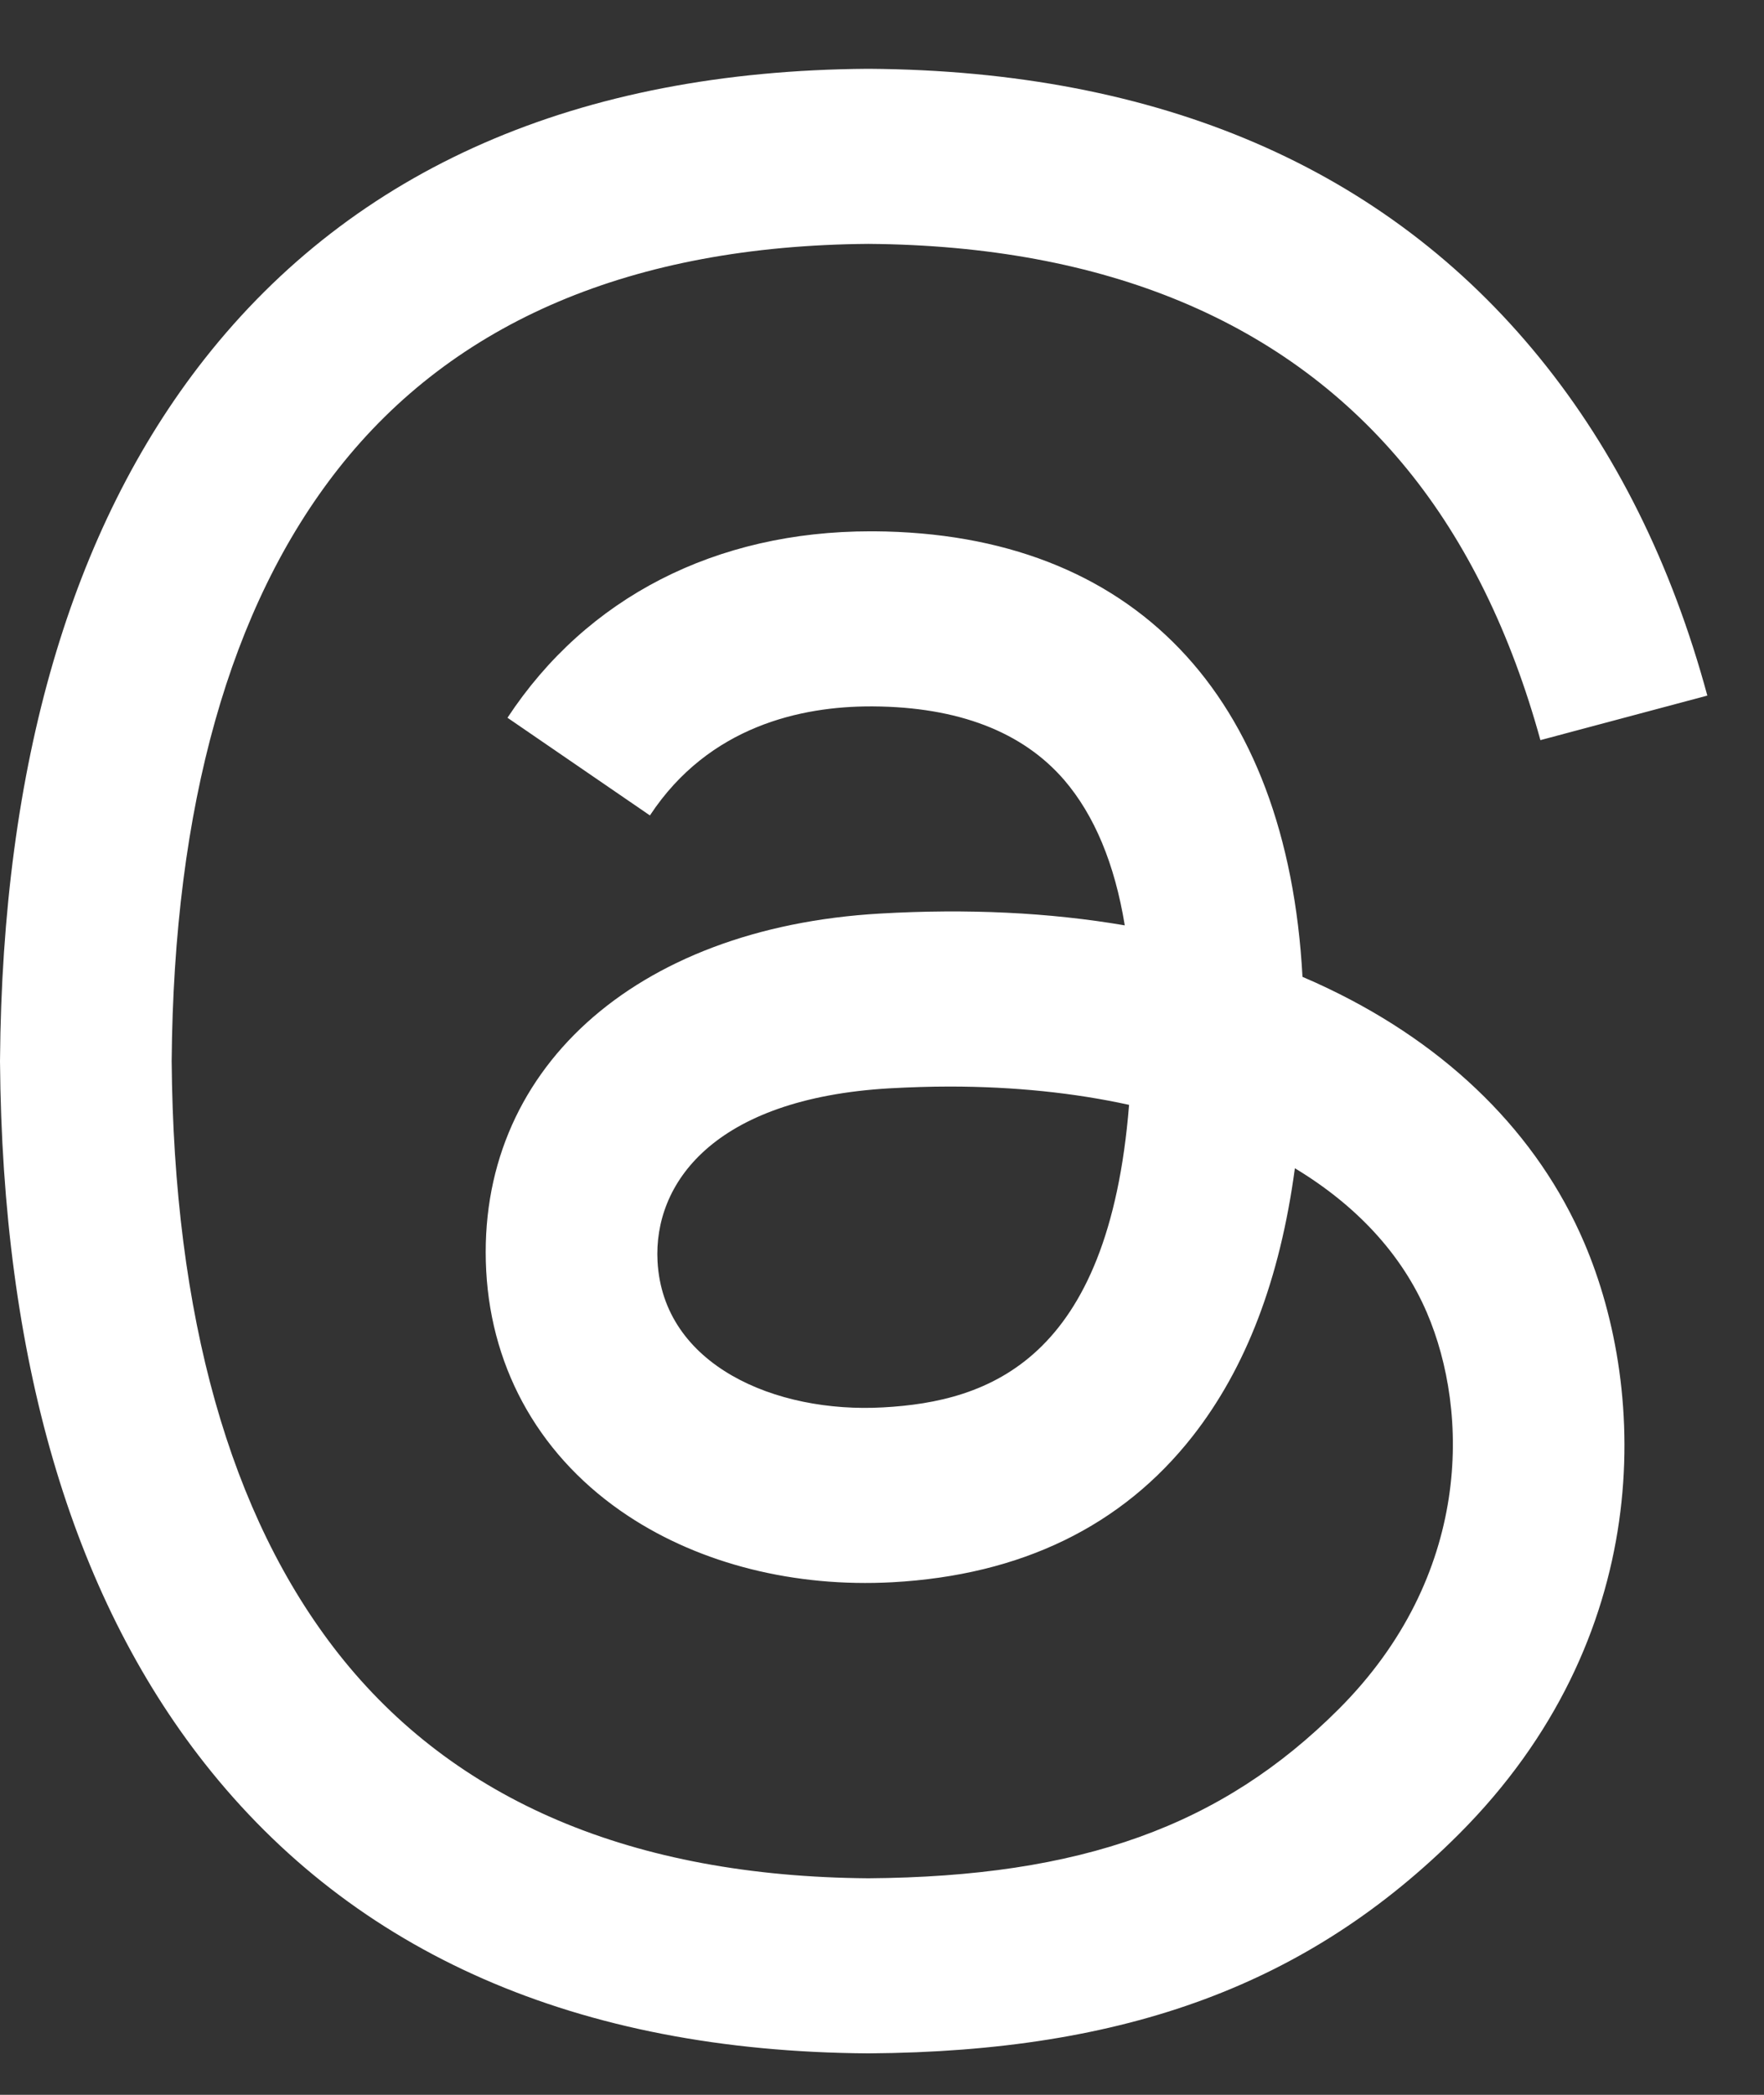 <svg width="16" height="19" viewBox="0 0 16 19" fill="none" xmlns="http://www.w3.org/2000/svg">
<rect x="0" y="0" width="16" height="19" fill="#333333" stroke="none"/>
<path d="M12.05 8.967C11.973 8.93 11.894 8.894 11.814 8.86C11.675 6.299 10.277 4.834 7.928 4.819C7.917 4.819 7.906 4.819 7.896 4.819C6.491 4.819 5.322 5.418 4.603 6.51L5.895 7.396C6.432 6.581 7.275 6.407 7.896 6.407C7.904 6.407 7.911 6.407 7.918 6.407C8.691 6.412 9.275 6.637 9.653 7.075C9.927 7.395 10.111 7.836 10.202 8.393C9.517 8.276 8.775 8.24 7.982 8.286C5.749 8.414 4.314 9.717 4.41 11.526C4.459 12.444 4.916 13.234 5.698 13.75C6.358 14.186 7.209 14.399 8.094 14.351C9.262 14.287 10.178 13.842 10.817 13.027C11.302 12.408 11.609 11.606 11.745 10.596C12.302 10.932 12.714 11.374 12.942 11.905C13.329 12.808 13.352 14.293 12.141 15.503C11.08 16.563 9.804 17.022 7.876 17.036C5.738 17.02 4.121 16.334 3.069 14.998C2.085 13.746 1.576 11.938 1.557 9.624C1.576 7.31 2.085 5.502 3.069 4.251C4.121 2.914 5.738 2.228 7.876 2.212C10.03 2.228 11.675 2.917 12.767 4.26C13.303 4.919 13.706 5.747 13.972 6.713L15.486 6.309C15.164 5.12 14.656 4.096 13.966 3.247C12.566 1.525 10.519 0.642 7.882 0.624H7.871C5.239 0.642 3.215 1.528 1.855 3.256C0.645 4.795 0.021 6.935 6.56247e-05 9.618L0 9.624L6.56247e-05 9.63C0.021 12.313 0.645 14.454 1.855 15.992C3.215 17.72 5.239 18.606 7.871 18.624H7.882C10.222 18.608 11.871 17.995 13.23 16.638C15.008 14.861 14.954 12.635 14.368 11.268C13.948 10.288 13.146 9.492 12.05 8.967ZM8.01 12.765C7.031 12.82 6.014 12.381 5.964 11.44C5.927 10.742 6.461 9.964 8.07 9.871C8.254 9.861 8.435 9.855 8.613 9.855C9.197 9.855 9.744 9.912 10.241 10.021C10.056 12.337 8.968 12.713 8.01 12.765Z" fill="white"/>
</svg>
